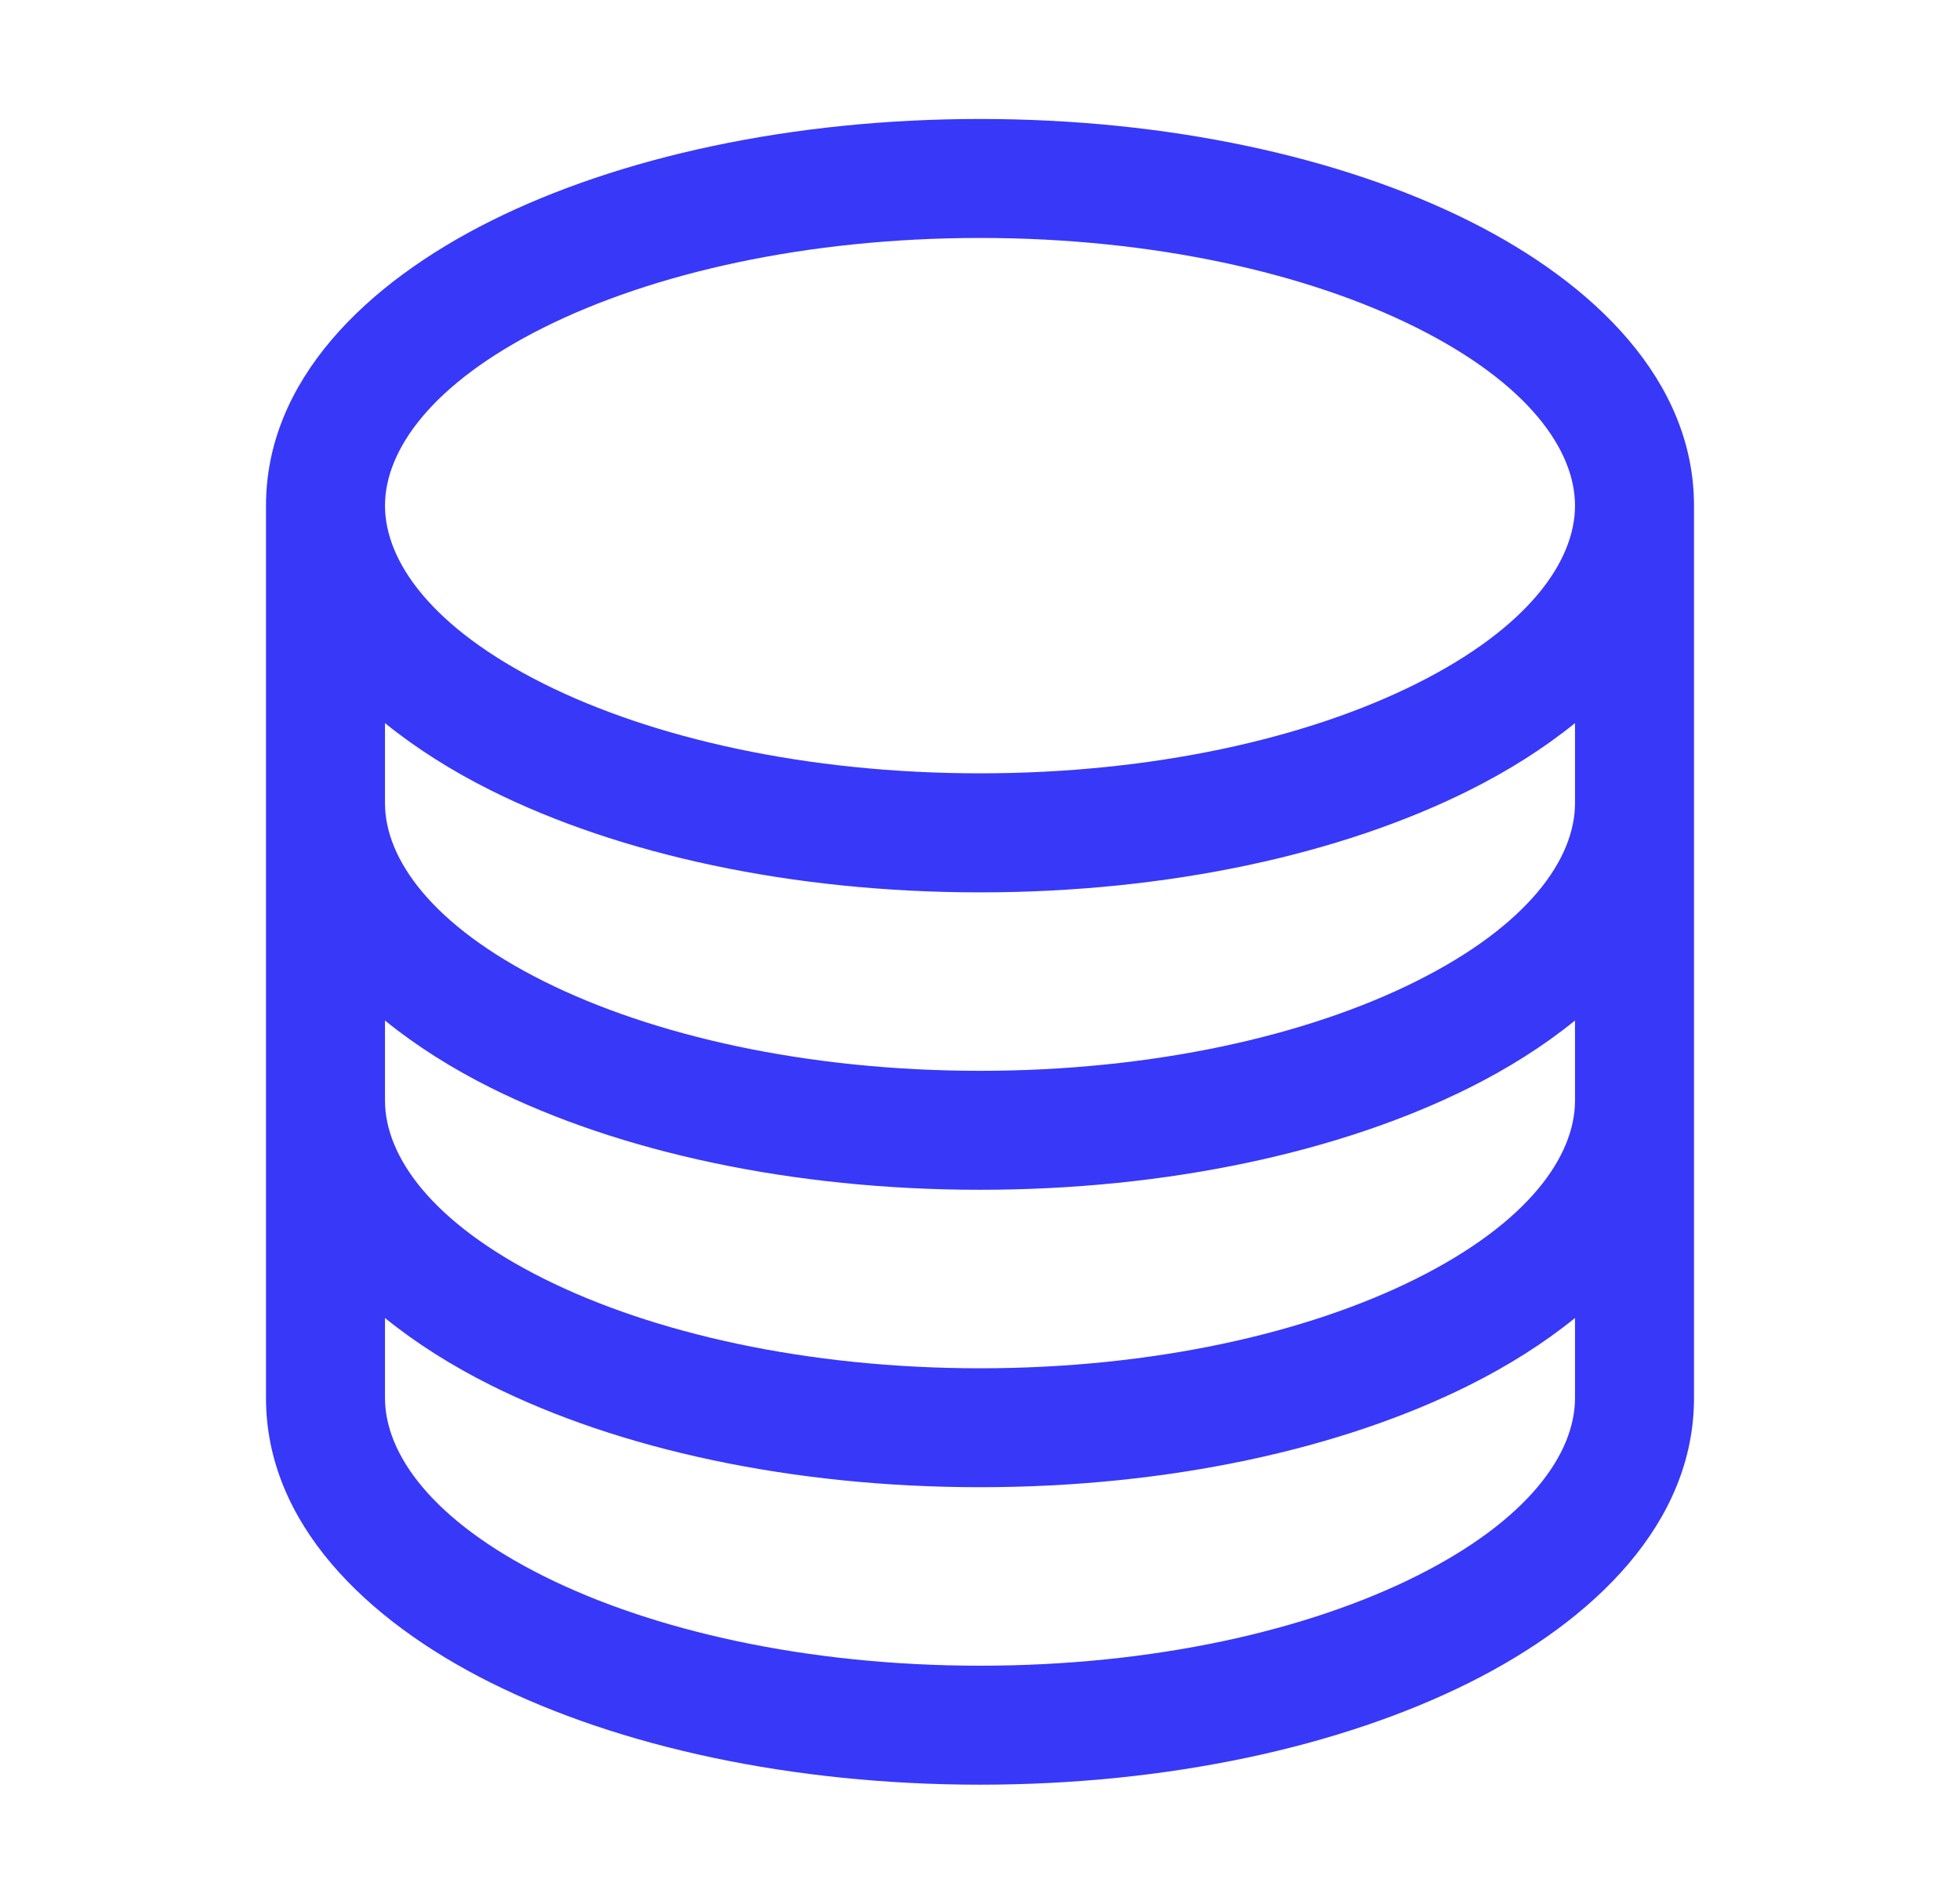 <?xml version="1.0" encoding="UTF-8"?>
<svg xmlns="http://www.w3.org/2000/svg" width="35" height="34" viewBox="0 0 35 34" fill="none">
  <path d="M28.125 23.54C27.564 23.995 26.923 24.397 26.239 24.739C23.948 25.885 20.857 26.562 17.5 26.562C14.143 26.562 11.052 25.885 8.761 24.739C8.077 24.397 7.436 23.995 6.875 23.54V24.969C6.875 25.963 7.709 27.15 9.711 28.151C11.65 29.12 14.402 29.75 17.5 29.75C20.598 29.75 23.35 29.12 25.289 28.151C27.291 27.15 28.125 25.963 28.125 24.969V23.54ZM28.125 18.227C27.564 18.683 26.923 19.085 26.239 19.427C23.948 20.572 20.857 21.25 17.5 21.25C14.143 21.25 11.052 20.572 8.761 19.427C8.077 19.085 7.436 18.683 6.875 18.227V19.656C6.875 20.651 7.709 21.837 9.711 22.838C11.65 23.807 14.402 24.438 17.5 24.438C20.598 24.438 23.35 23.807 25.289 22.838C27.291 21.837 28.125 20.651 28.125 19.656V18.227ZM28.125 12.915C27.564 13.37 26.923 13.772 26.239 14.114C23.948 15.26 20.857 15.938 17.5 15.938C14.143 15.938 11.052 15.26 8.761 14.114C8.077 13.772 7.436 13.37 6.875 12.915V14.344C6.875 15.338 7.709 16.525 9.711 17.526C11.65 18.495 14.402 19.125 17.5 19.125C20.598 19.125 23.35 18.495 25.289 17.526C27.291 16.525 28.125 15.338 28.125 14.344V12.915ZM28.125 9.031C28.125 8.037 27.291 6.85 25.289 5.849C23.35 4.88 20.598 4.25 17.5 4.25C14.402 4.25 11.65 4.88 9.711 5.849C7.709 6.85 6.875 8.037 6.875 9.031C6.875 10.026 7.709 11.212 9.711 12.213C11.65 13.182 14.402 13.812 17.5 13.812C20.598 13.812 23.35 13.182 25.289 12.213C27.291 11.212 28.125 10.026 28.125 9.031ZM30.25 24.969C30.25 27.202 28.467 28.938 26.239 30.052C23.948 31.197 20.857 31.875 17.5 31.875C14.143 31.875 11.052 31.197 8.761 30.052C6.533 28.938 4.75 27.202 4.75 24.969V9.031C4.75 6.798 6.533 5.062 8.761 3.948C11.052 2.803 14.143 2.125 17.5 2.125C20.857 2.125 23.948 2.803 26.239 3.948C28.467 5.062 30.25 6.798 30.25 9.031V24.969Z" fill="#3838F9"></path>
</svg>
